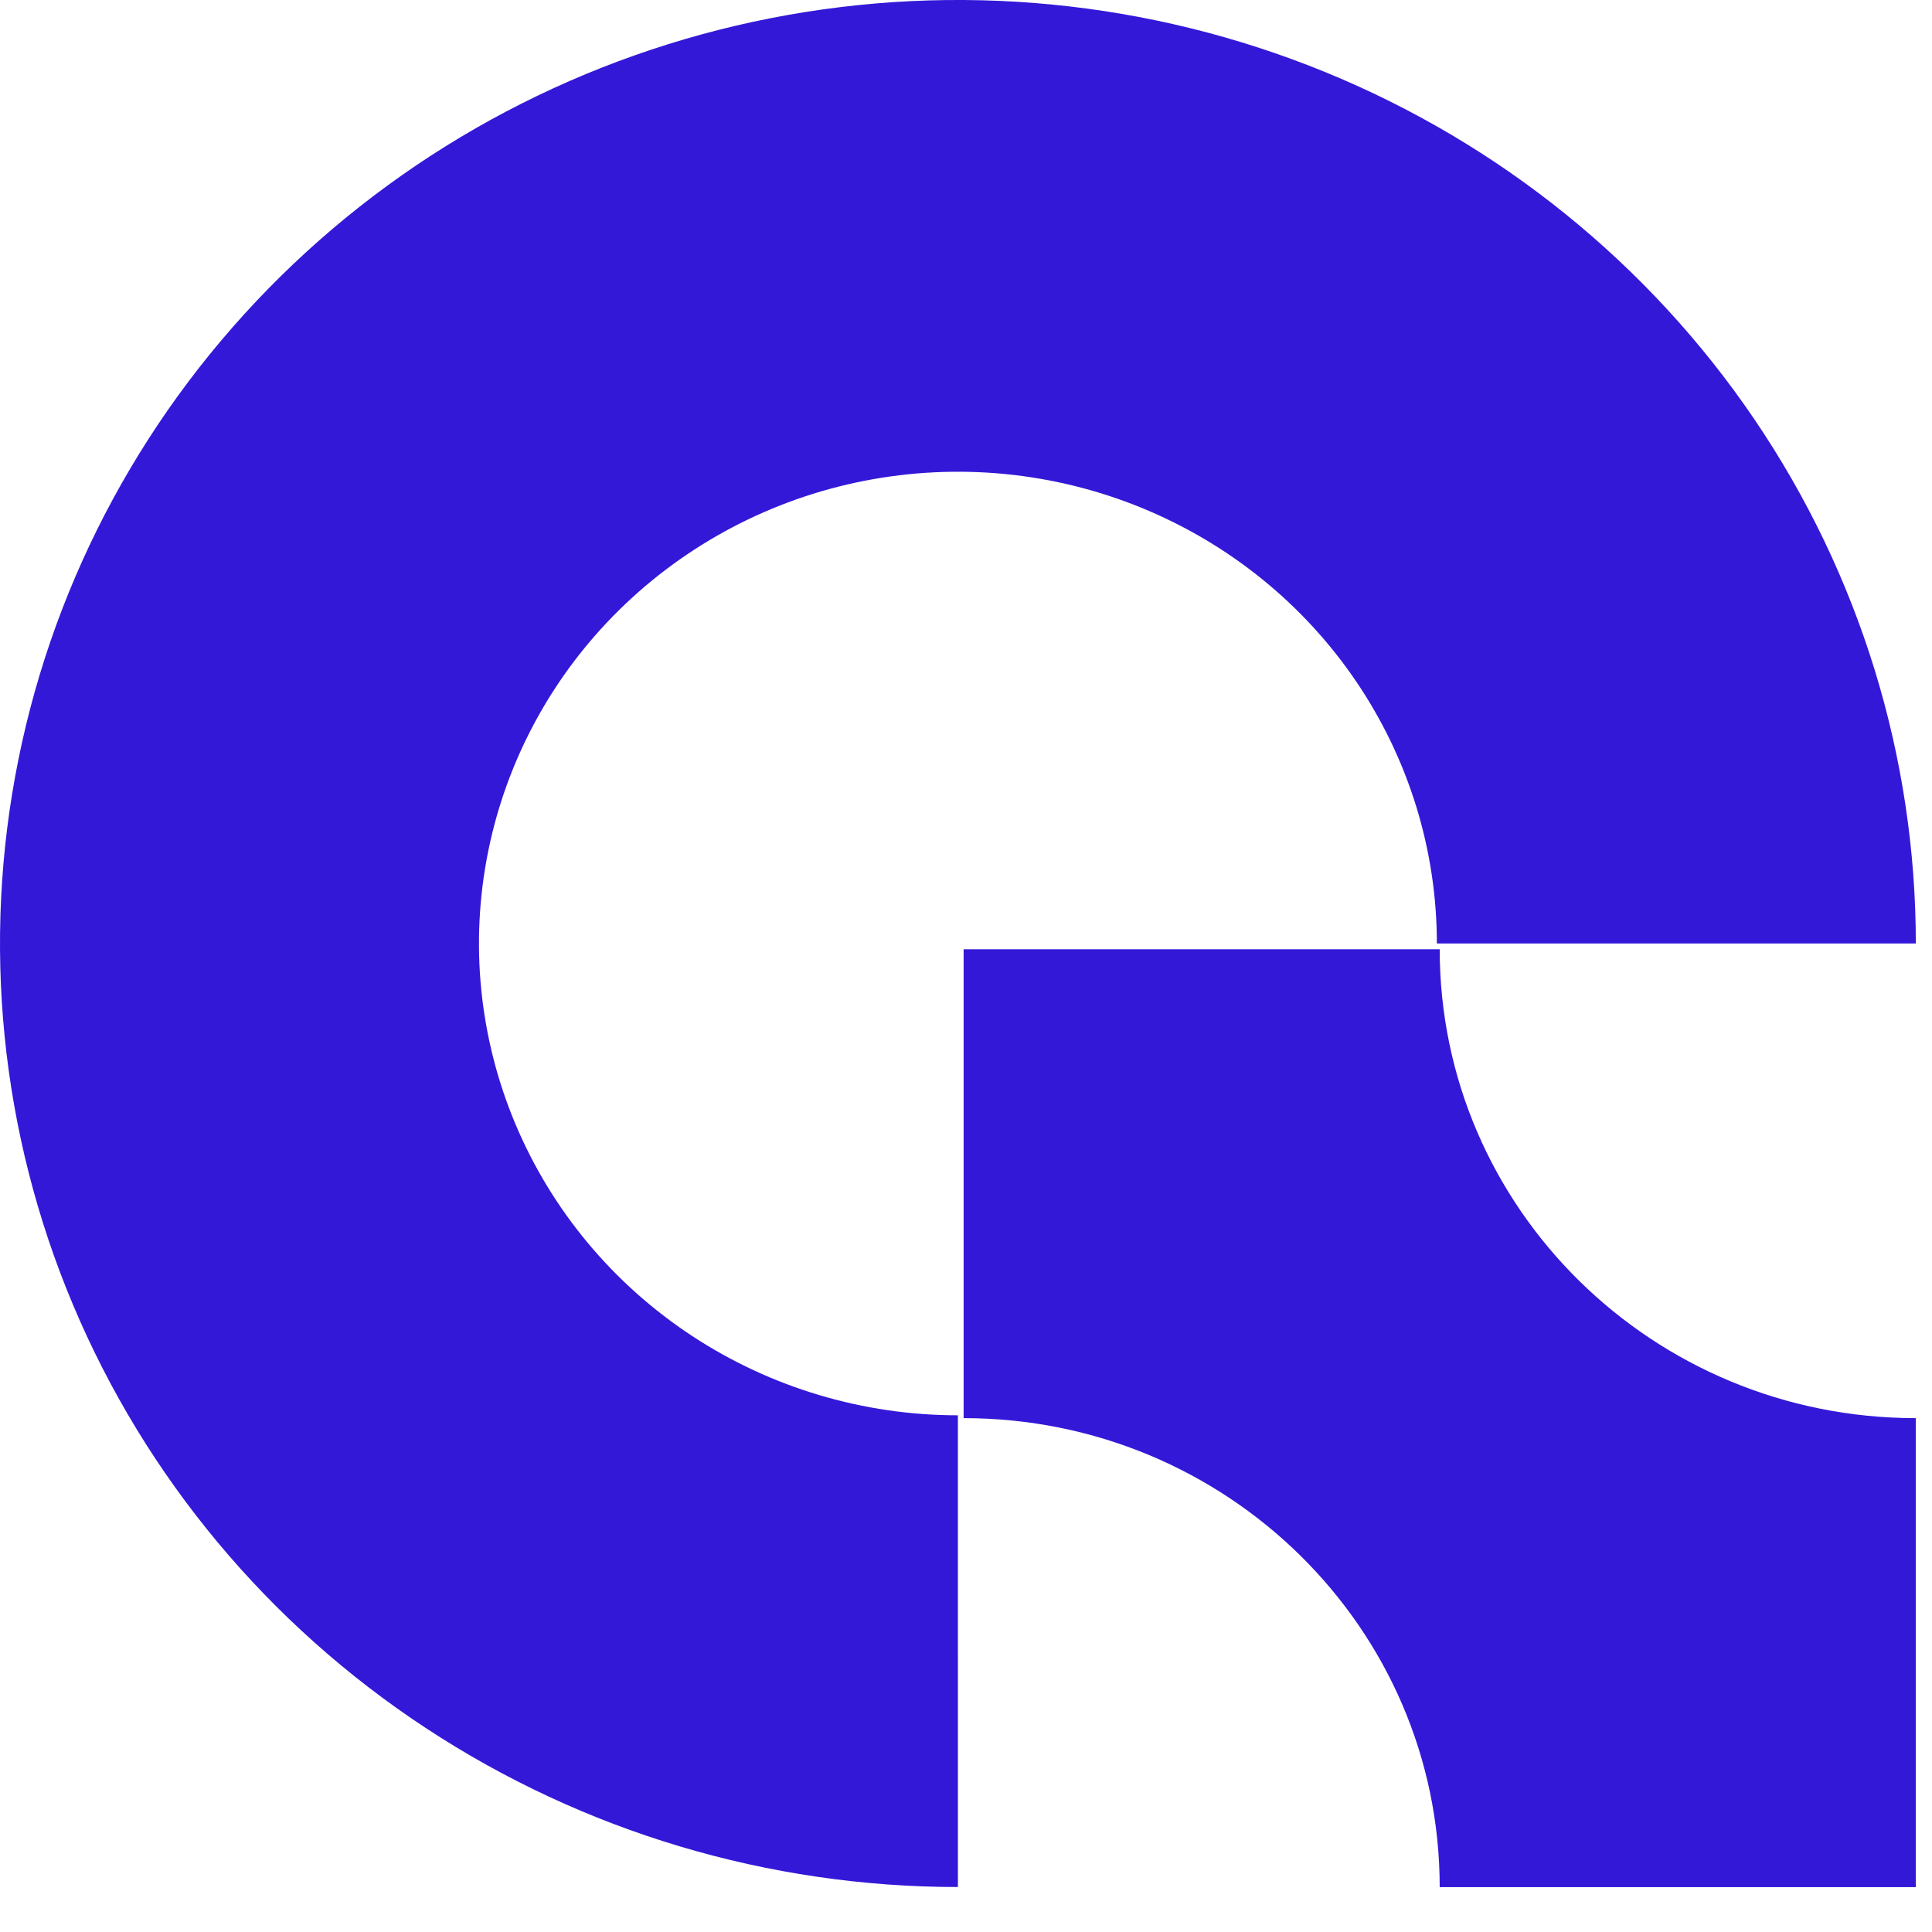<?xml version="1.0" encoding="UTF-8" standalone="no"?>
<svg
   width="43"
   height="43"
   viewBox="0 0 43 43"
   fill="none"
   version="1.1"
   id="svg9"
   xmlns="http://www.w3.org/2000/svg"
   xmlns:svg="http://www.w3.org/2000/svg">
  <defs
     id="defs9" />
  <path
     d="m 21.32,41.999 c -4.217,0 -8.339,-1.232 -11.845,-3.54 C 5.969,36.153 3.237,32.873 1.623,29.036 0.009,25.199 -0.413,20.977 0.41,16.903 1.232,12.83 3.263,9.088 6.245,6.151 9.226,3.214 13.025,1.214 17.161,0.403 c 4.136,-0.81 8.422,-0.394 12.318,1.195 3.896,1.589 7.225,4.281 9.568,7.734 2.343,3.453 3.593,7.514 3.593,11.667 H 31.98 c 0,-2.077 -0.625,-4.107 -1.797,-5.833 -1.171,-1.727 -2.836,-3.072 -4.784,-3.867 -1.948,-0.795 -4.091,-1.003 -6.159,-0.598 -2.068,0.405 -3.967,1.406 -5.458,2.874 -1.491,1.468 -2.506,3.339 -2.917,5.376 -0.411,2.037 -0.2,4.148 0.607,6.067 0.807,1.918 2.173,3.558 3.926,4.712 1.753,1.154 3.814,1.77 5.922,1.77 z"
     fill="#3418d8"
     id="path1" />
  <path
     fill-rule="evenodd"
     clip-rule="evenodd"
     d="M 32.044,21.127 H 21.447 v 10.436 c 5.852,0 10.596,4.673 10.596,10.437 v 0.001 H 42.639 V 31.563 c -5.852,0 -10.596,-4.673 -10.596,-10.437 z"
     fill="#3418d8"
     id="path2" />
</svg>
